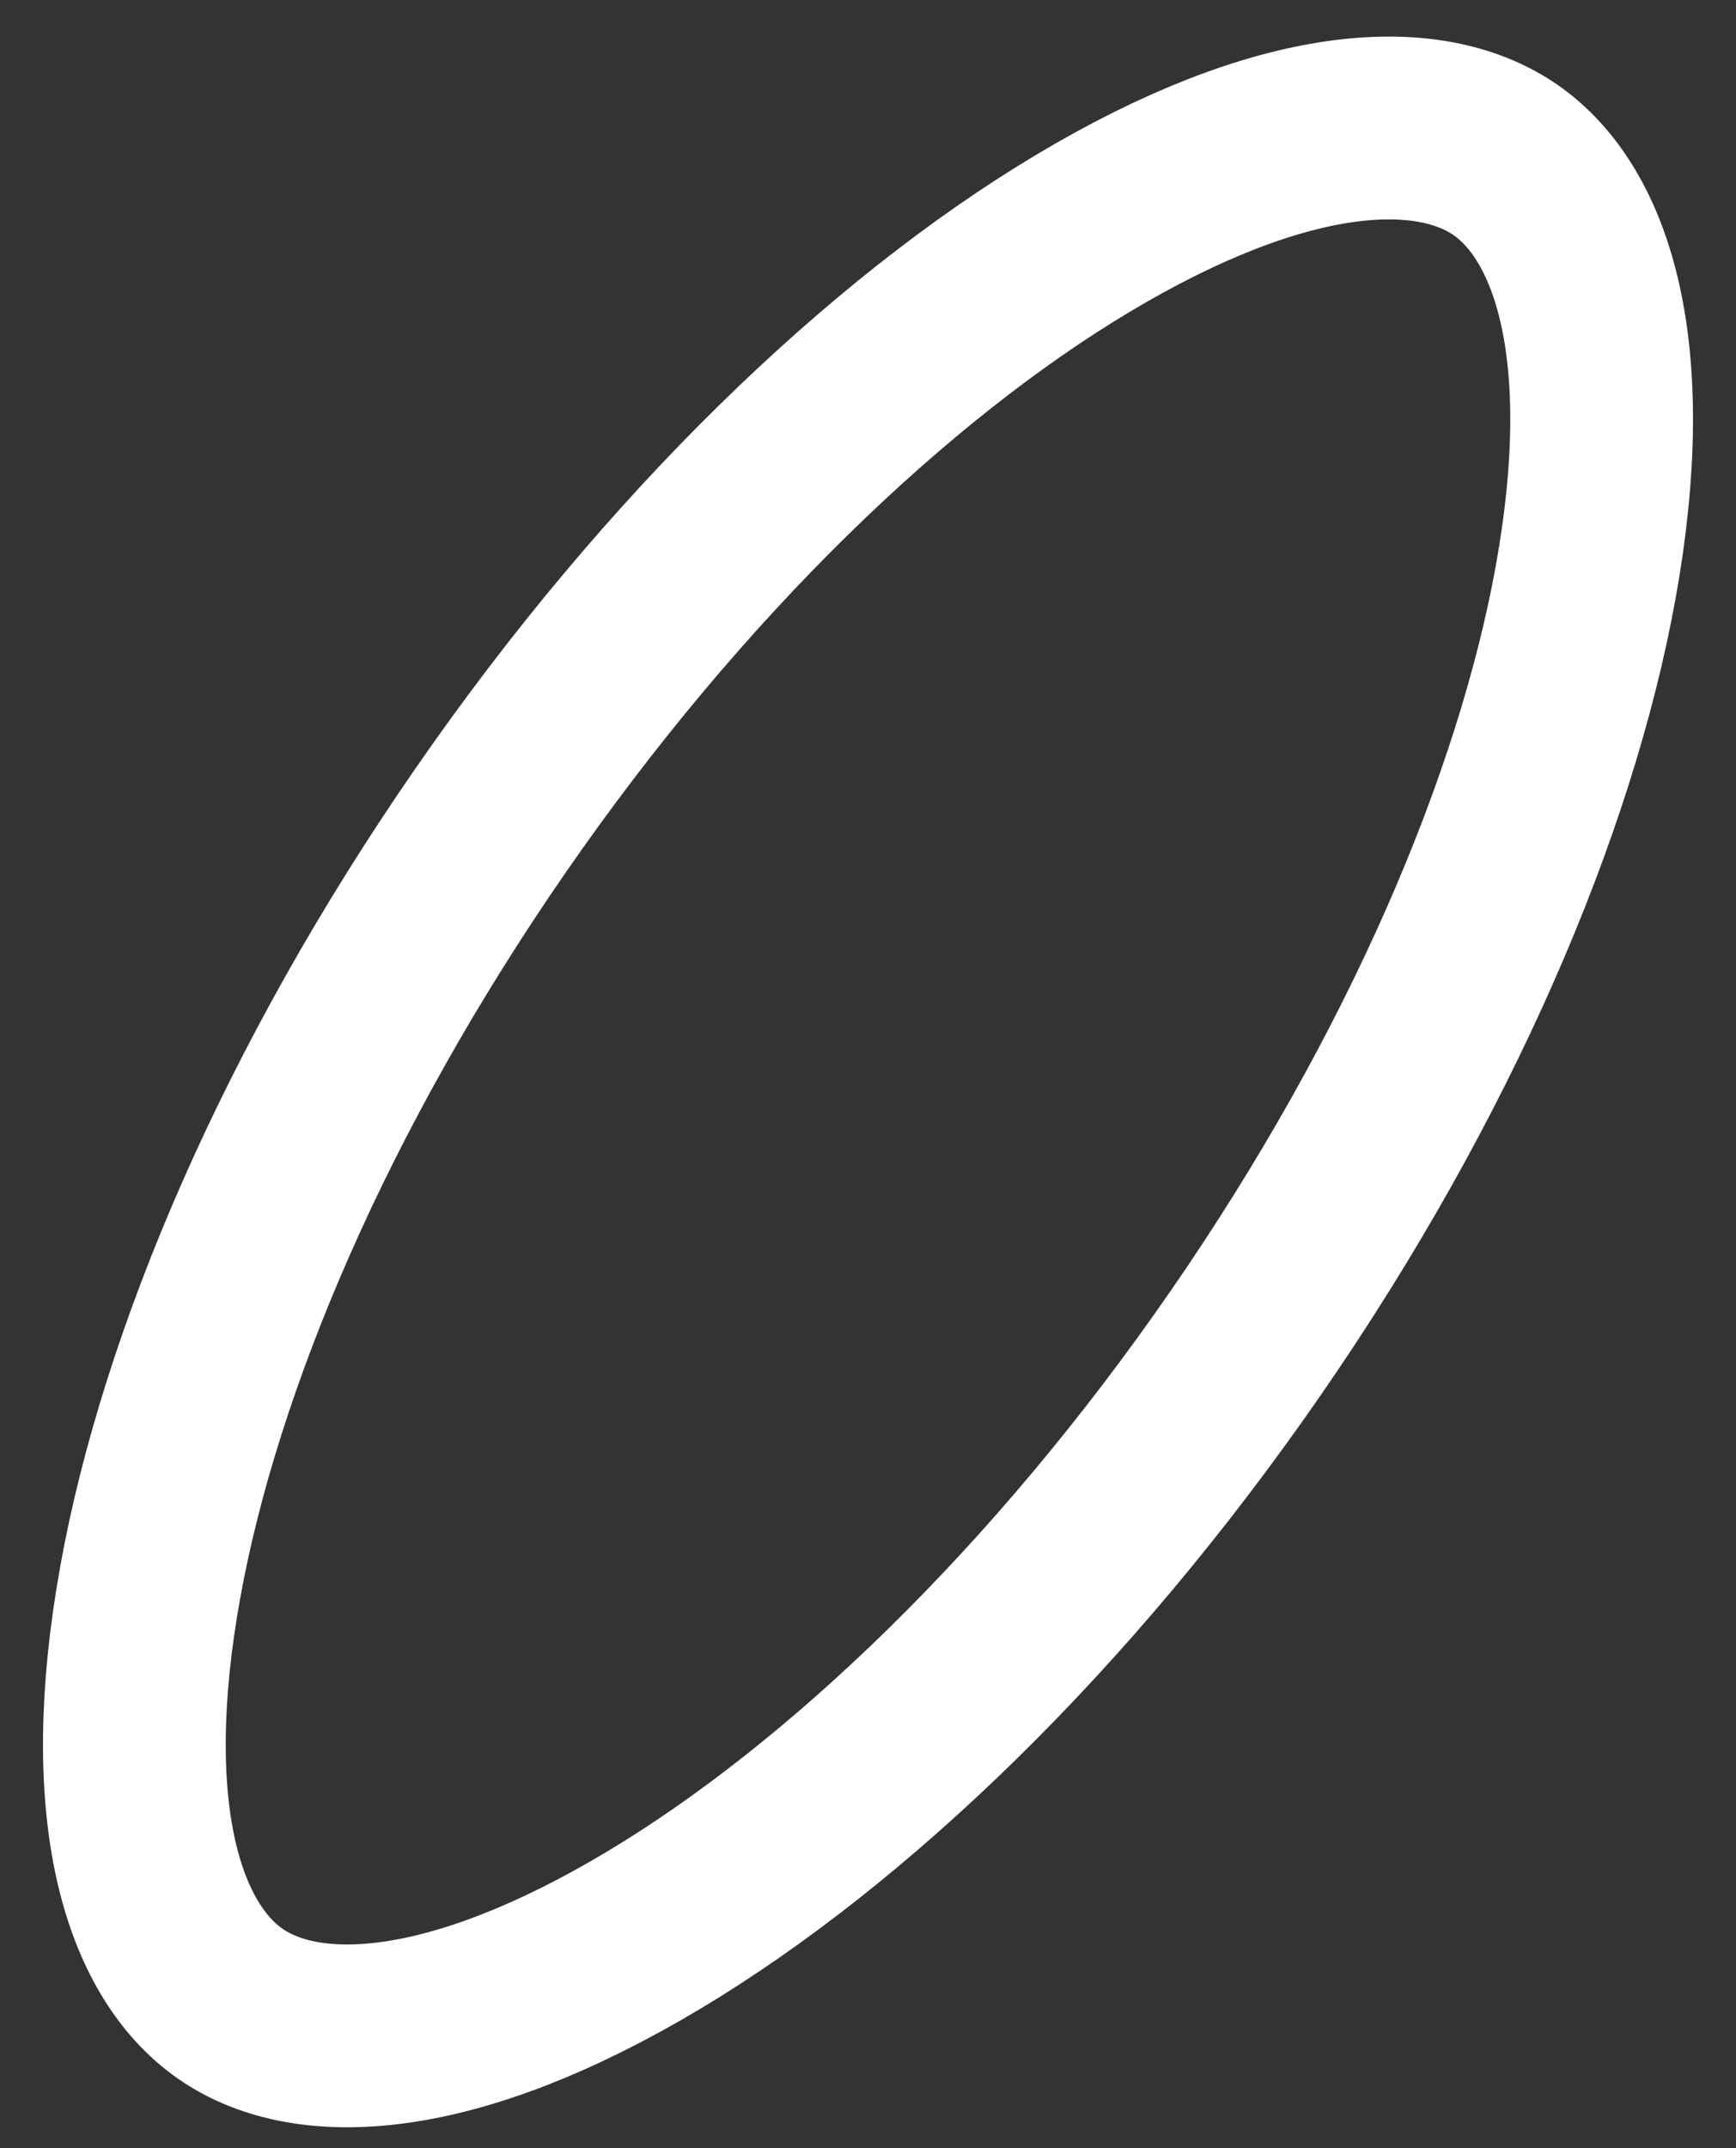 <?xml version="1.0" encoding="UTF-8"?> <svg xmlns="http://www.w3.org/2000/svg" width="38" height="47" viewBox="0 0 38 47" fill="none"><rect x="0" y="0" width="38" height="47" fill="#333333" stroke="none"/><path d="M27.265 29.389C23.222 35.235 18.537 39.701 14.31 42.232C9.912 44.864 6.742 45.019 5.048 43.847C3.353 42.675 2.379 39.655 3.29 34.611C4.166 29.762 6.692 23.803 10.735 17.957C14.778 12.111 19.463 7.645 23.69 5.114C28.088 2.481 31.258 2.327 32.953 3.499C34.647 4.67 35.621 7.691 34.71 12.735C33.834 17.584 31.308 23.543 27.265 29.389Z" stroke="white" stroke-width="4"></path></svg> 